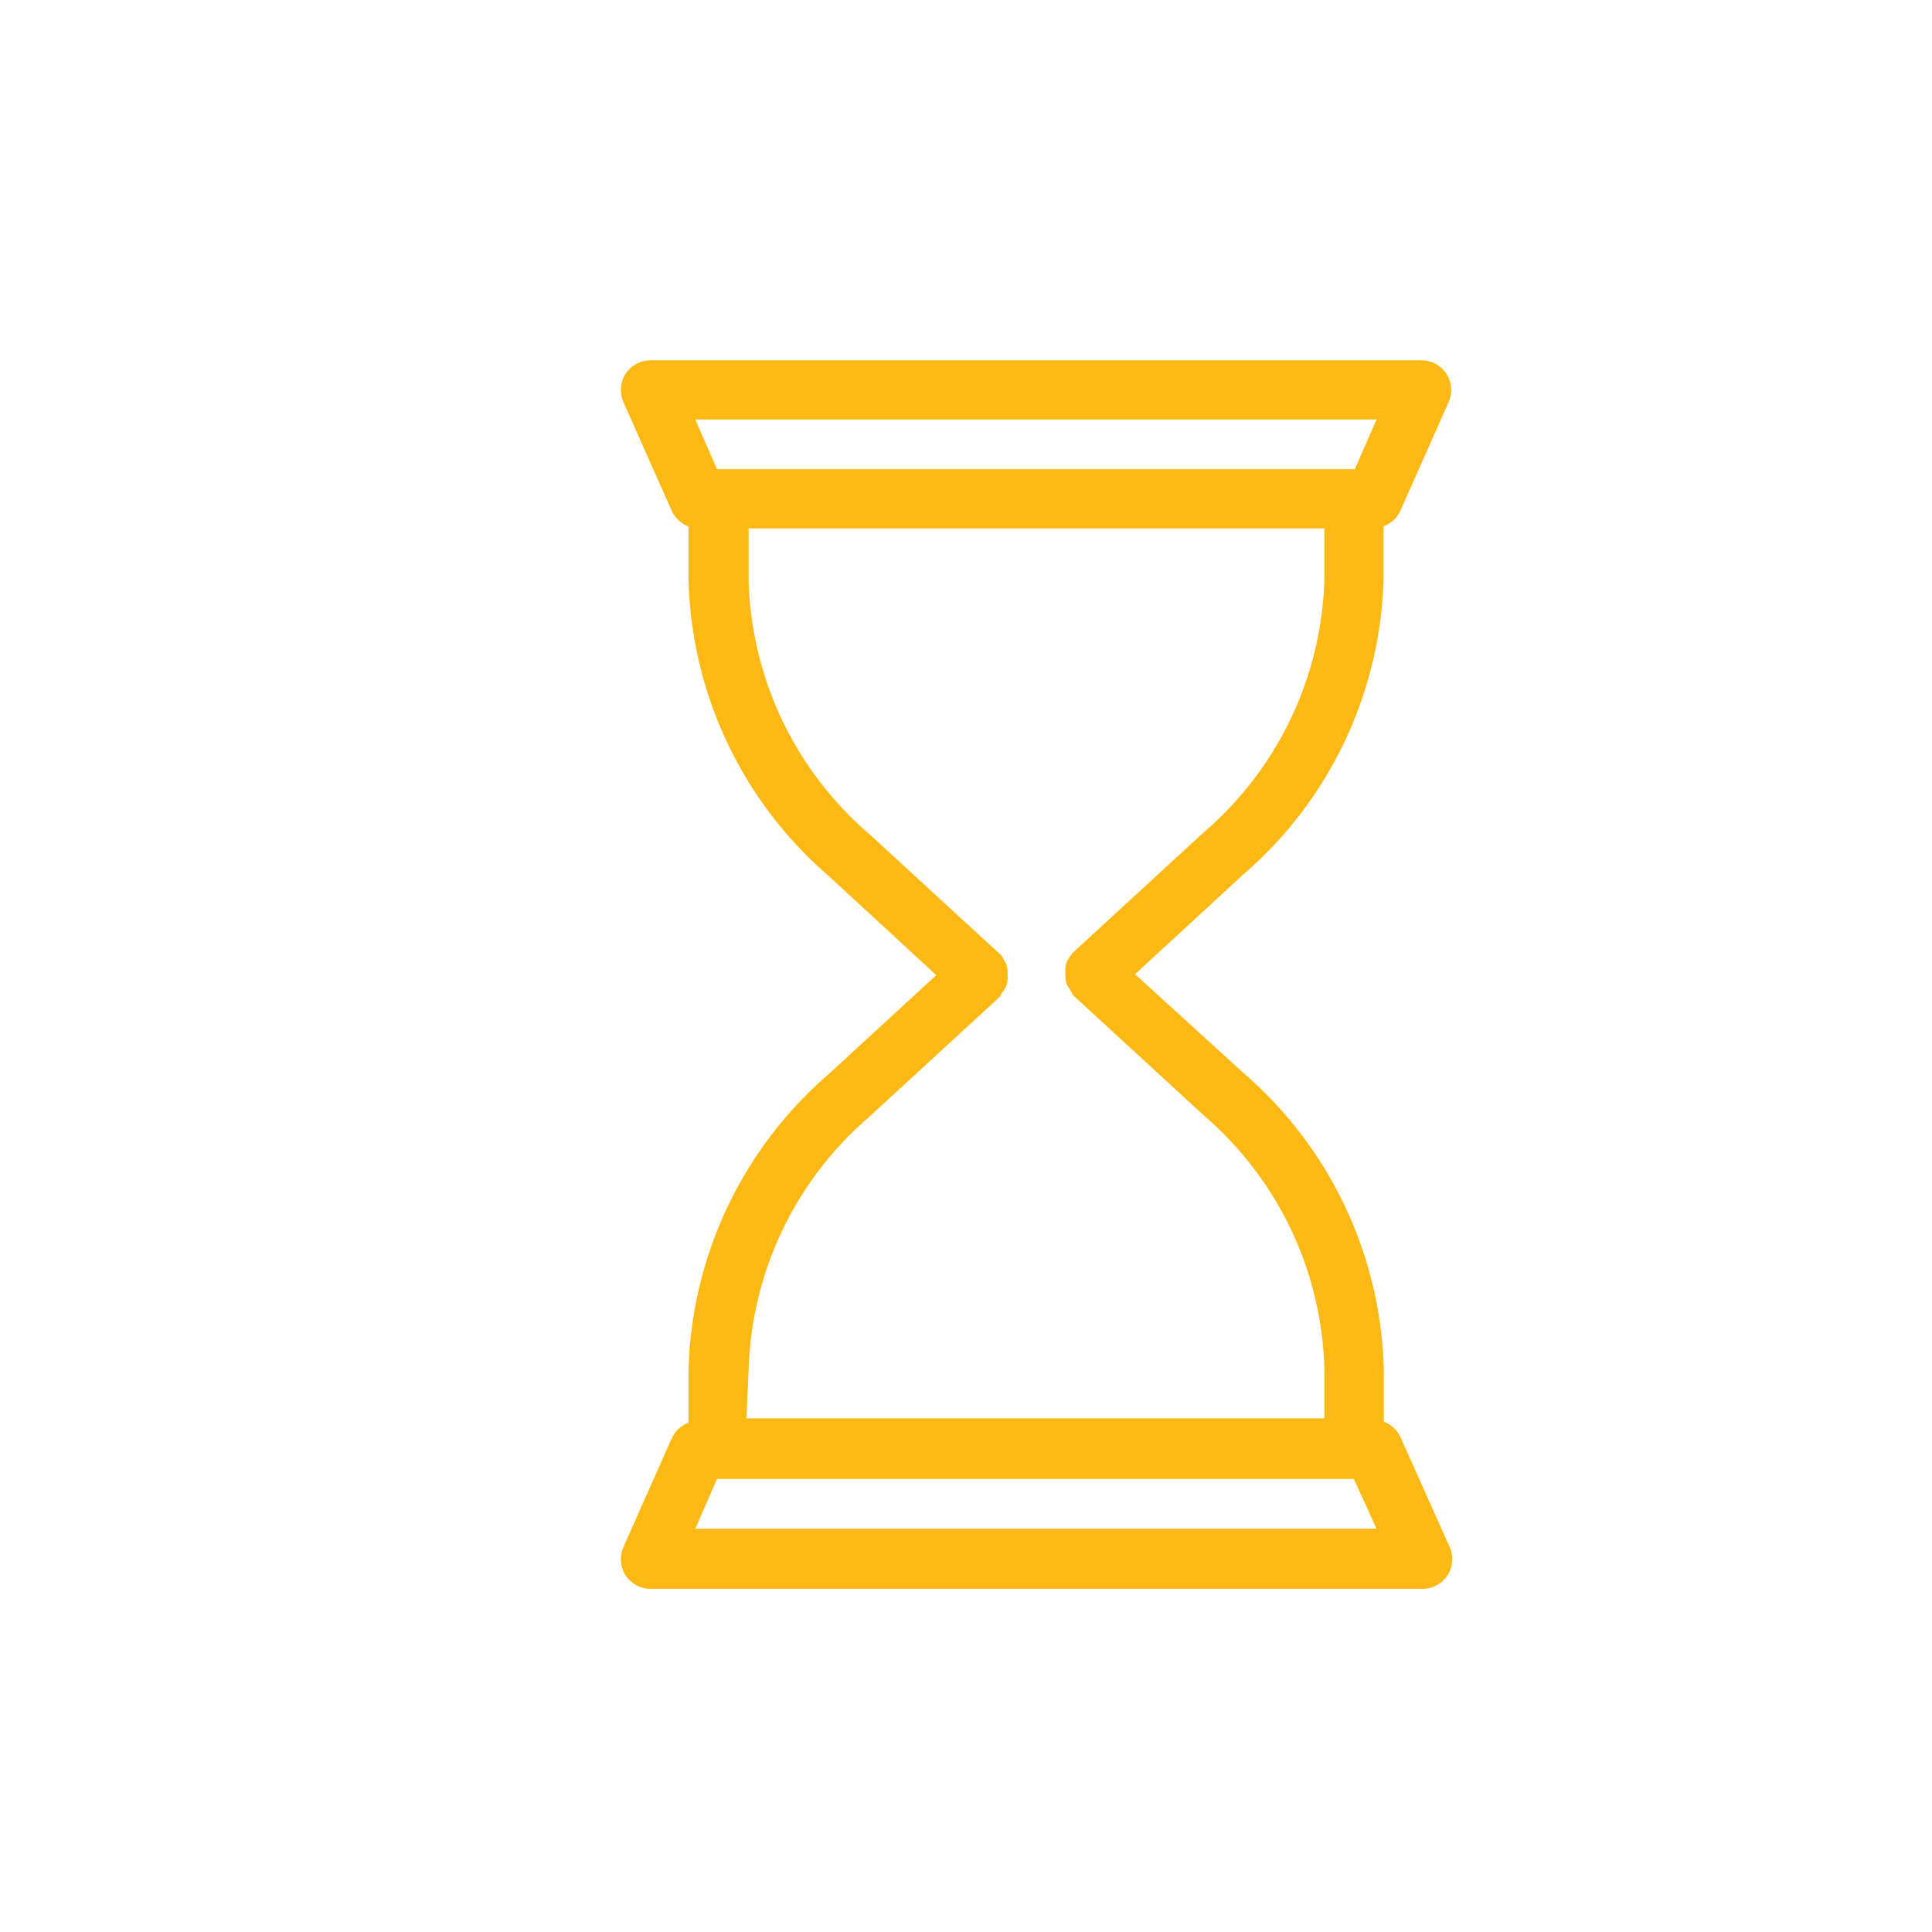 <svg id="Layer_1" data-name="Layer 1" xmlns="http://www.w3.org/2000/svg" viewBox="0 0 80 80"><defs><style>.cls-1{fill:none;}.cls-2{fill:#fdb913;}</style></defs><title>accreditation</title><path class="cls-1" d="M54.84,56.71a14.35,14.35,0,0,0-5-10.47l-5.44-5,0-.05,0,0a.75.75,0,0,1-.1-.17.92.92,0,0,1-.13-.21.86.86,0,0,1-.05-.23.93.93,0,0,1,0-.22,1,1,0,0,1,0-.24.79.79,0,0,1,.05-.22,1,1,0,0,1,.13-.22s.05-.11.1-.15,0,0,0,0l0,0,5.44-5a14.35,14.35,0,0,0,5-10.47V21.88H30.91V24a14.35,14.35,0,0,0,5,10.47l5.44,5s0,0,0,0l0,0s.06.11.1.16a1.43,1.43,0,0,1,.12.21,1.55,1.55,0,0,1,.06.23,1.66,1.66,0,0,1,0,.22.93.93,0,0,1,0,.24.79.79,0,0,1-.05.22,1,1,0,0,1-.13.22c0,.05-.05.11-.1.15s0,0,0,0l0,.05-5.44,5a14.35,14.35,0,0,0-5,10.47v2.08H54.84Z"/><polygon class="cls-1" points="56.06 19.43 56.96 17.37 28.79 17.37 29.69 19.43 56.06 19.43"/><polygon class="cls-1" points="29.69 61.24 28.79 63.3 56.96 63.3 56.06 61.24 29.69 61.24"/><path class="cls-2" d="M58,59.53a1.26,1.26,0,0,0-.7-.66V56.71a16.76,16.76,0,0,0-5.8-12.27L47,40.34l4.46-4.11A16.76,16.76,0,0,0,57.29,24V21.79a1.21,1.21,0,0,0,.7-.65l2-4.5a1.23,1.23,0,0,0-1.12-1.72H26.91a1.24,1.24,0,0,0-1,.55,1.25,1.25,0,0,0-.1,1.17l2,4.5a1.26,1.26,0,0,0,.7.66V24a16.76,16.76,0,0,0,5.8,12.27l4.46,4.11-4.46,4.1a16.76,16.76,0,0,0-5.8,12.27v2.16a1.26,1.26,0,0,0-.7.66l-2,4.5a1.25,1.25,0,0,0,.1,1.17,1.24,1.24,0,0,0,1,.55H58.84A1.23,1.23,0,0,0,60,64ZM57,17.37l-.9,2.06H29.69l-.9-2.06Zm-26,39.34a14.35,14.35,0,0,1,5-10.47l5.44-5,0-.05s0,0,0,0,.06-.1.1-.15a1,1,0,0,0,.13-.22.79.79,0,0,0,.05-.22.93.93,0,0,0,0-.24,1.66,1.66,0,0,0,0-.22,1.55,1.55,0,0,0-.06-.23,1.43,1.43,0,0,0-.12-.21c0-.05-.06-.12-.1-.16l0,0s0,0,0,0l-5.44-5a14.35,14.35,0,0,1-5-10.47V21.88H54.84V24a14.35,14.35,0,0,1-5,10.47l-5.44,5,0,0s0,0,0,0-.06.1-.1.15a1,1,0,0,0-.13.22.79.79,0,0,0-.05.22,1,1,0,0,0,0,.24.93.93,0,0,0,0,.22.86.86,0,0,0,.05.23.92.92,0,0,0,.13.21.75.75,0,0,0,.1.17l0,0,0,.05,5.44,5a14.35,14.35,0,0,1,5,10.47v2.08H30.91ZM28.79,63.3l.9-2.06H56.06L57,63.3Z"/></svg>